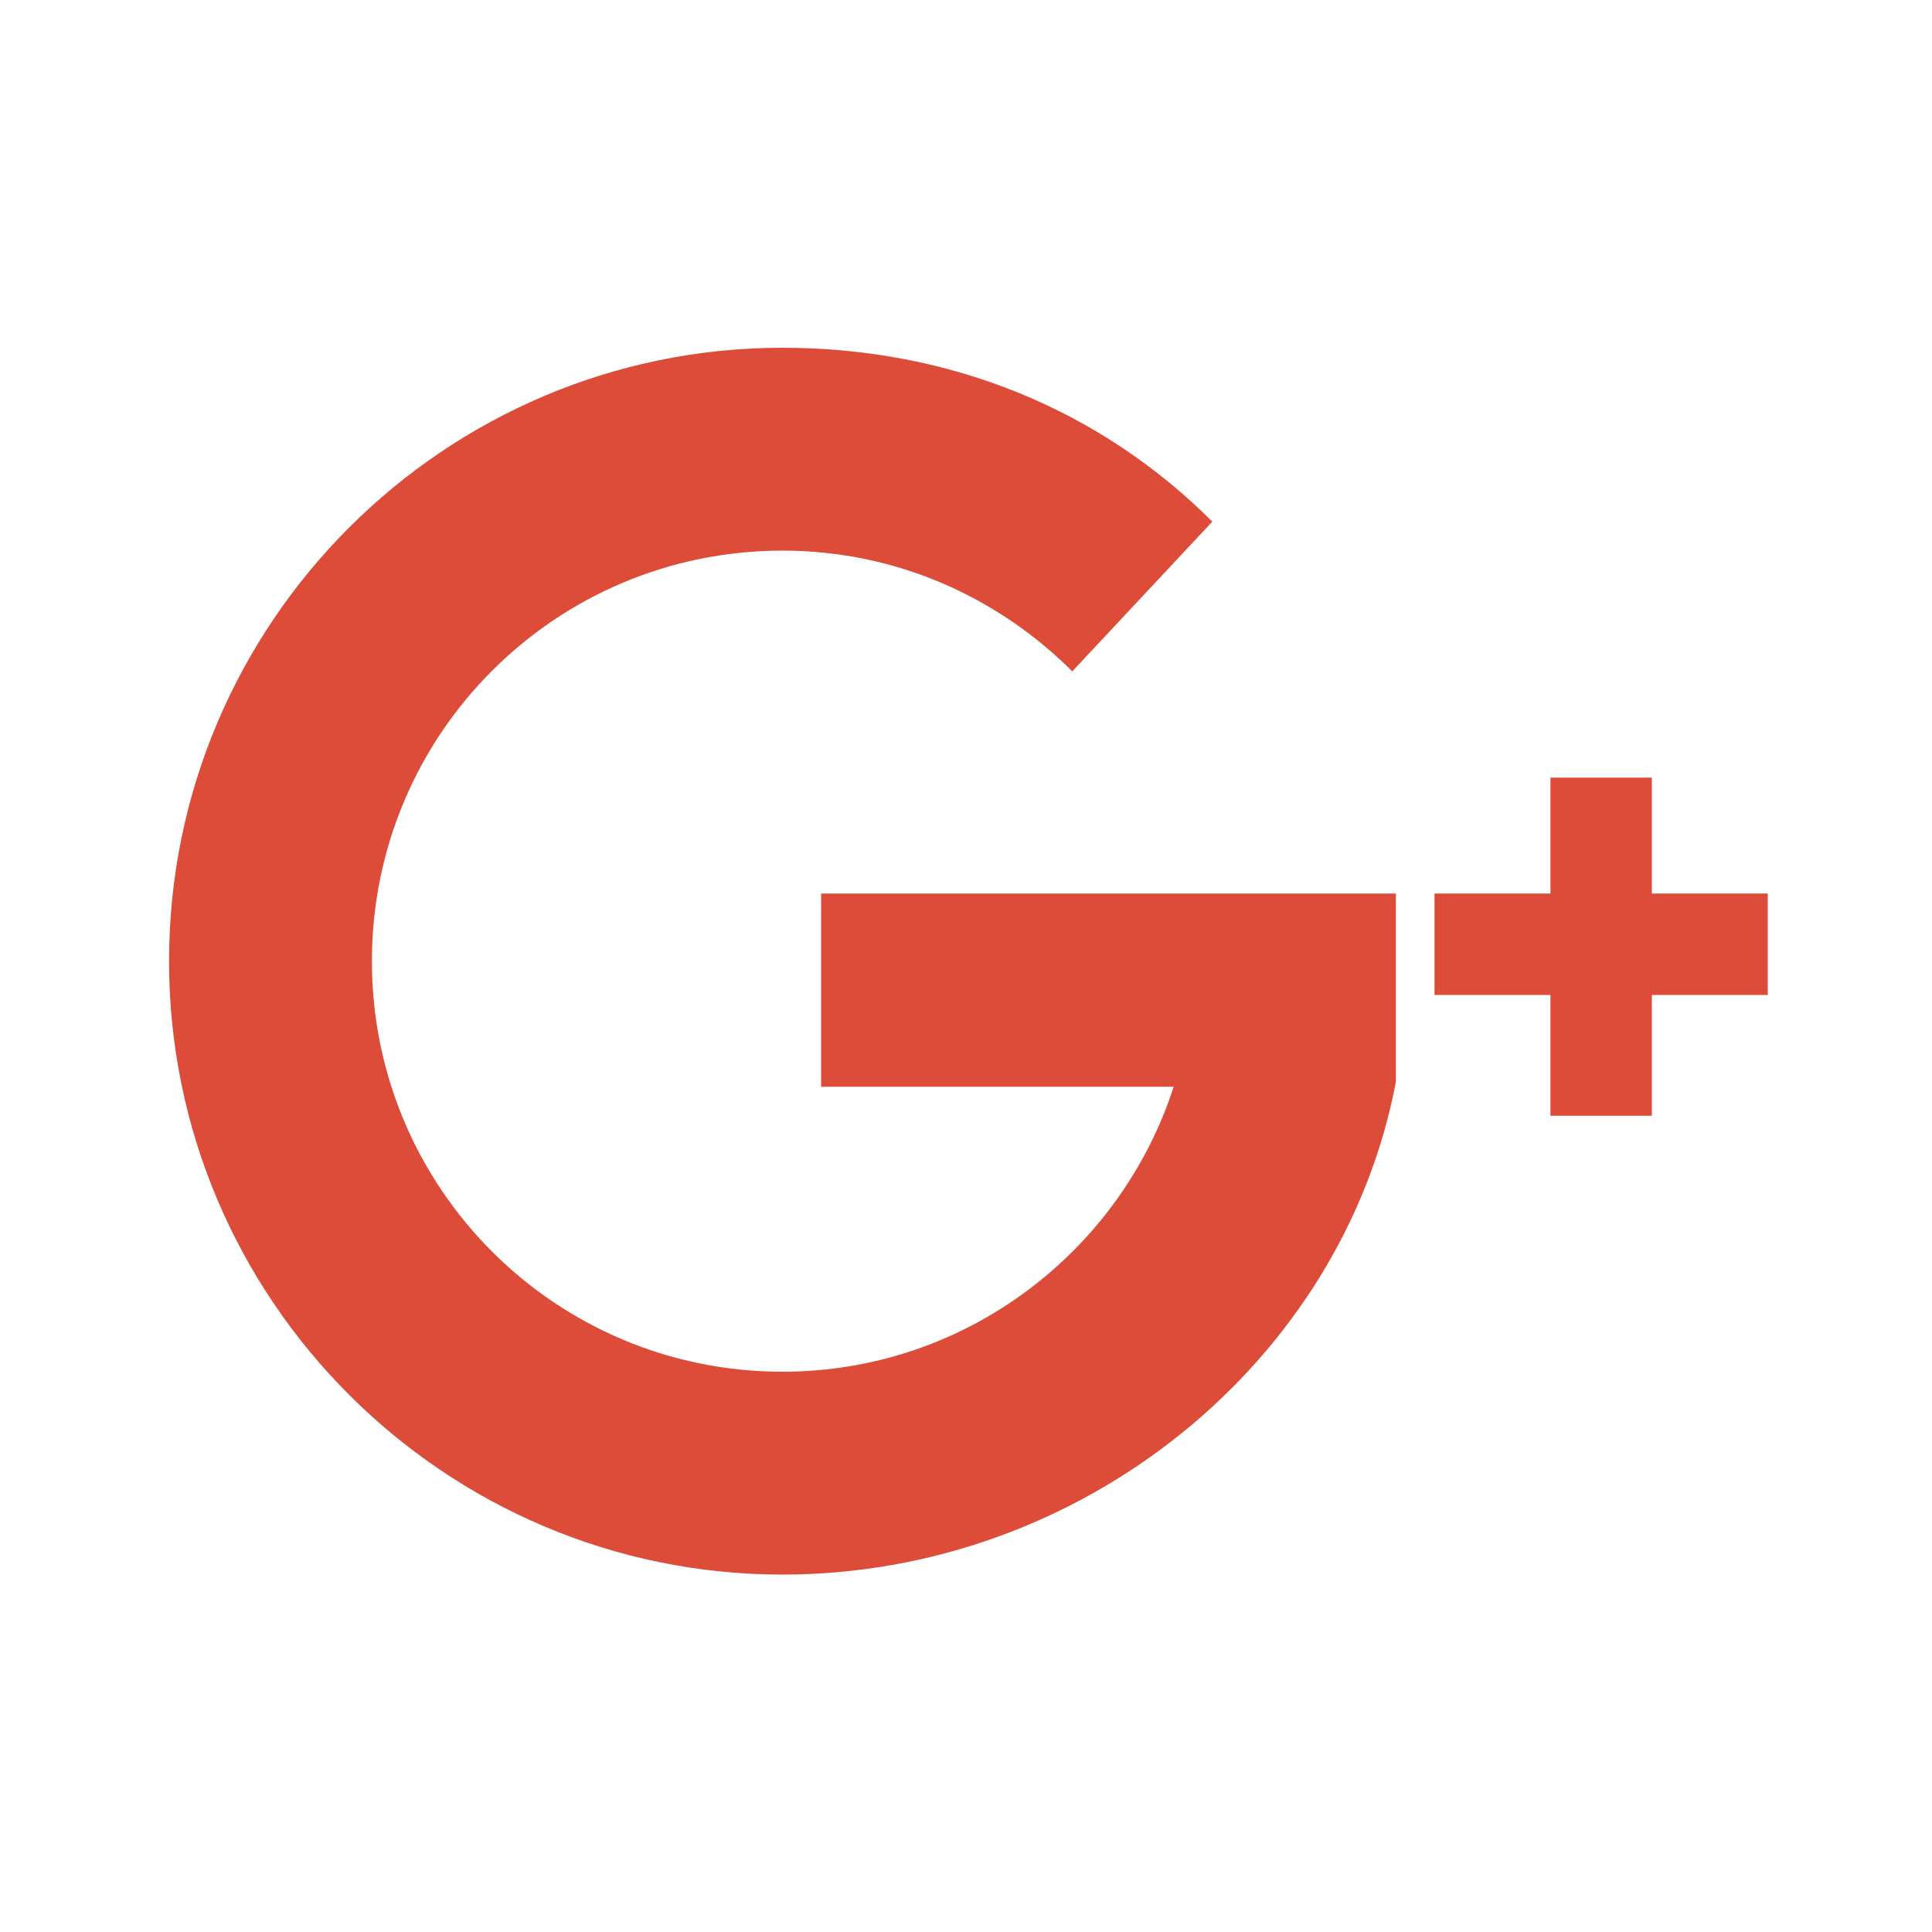 <?xml version="1.0" encoding="utf-8"?>
<!-- Generator: Adobe Illustrator 19.1.0, SVG Export Plug-In . SVG Version: 6.00 Build 0)  -->
<!DOCTYPE svg PUBLIC "-//W3C//DTD SVG 1.1//EN" "http://www.w3.org/Graphics/SVG/1.1/DTD/svg11.dtd">
<svg version="1.1" id="Calque_1" xmlns="http://www.w3.org/2000/svg" xmlns:xlink="http://www.w3.org/1999/xlink" x="0px" y="0px"
	 viewBox="-4798 546.9 40 40" style="enable-background:new -4798 546.9 40 40;" xml:space="preserve">
<style type="text/css">
	.st0{fill:#DD4C39;}
</style>
<g>
	<g>
		<g>
			<path class="st0" d="M-4769.1,565.4h-11.9v4h7.3c-1.1,3.4-4.3,5.9-8.1,5.9c-4.7,0-8.5-3.8-8.5-8.5c0-4.7,3.8-8.5,8.5-8.5
				c2.4,0,4.5,1,6,2.5l2.9-3.1c-2.3-2.3-5.4-3.6-8.9-3.6c-7,0-12.7,5.7-12.7,12.7s5.7,12.7,12.7,12.7c6.2,0,11.6-4.4,12.7-10.2
				V565.4L-4769.1,565.4L-4769.1,565.4z"/>
			<polygon class="st0" points="-4761.4,565.4 -4763.8,565.4 -4763.8,563 -4765.9,563 -4765.9,565.4 -4768.3,565.4 -4768.3,567.5 
				-4765.9,567.5 -4765.9,570 -4763.8,570 -4763.8,567.5 -4761.4,567.5 			"/>
		</g>
	</g>
</g>
</svg>
